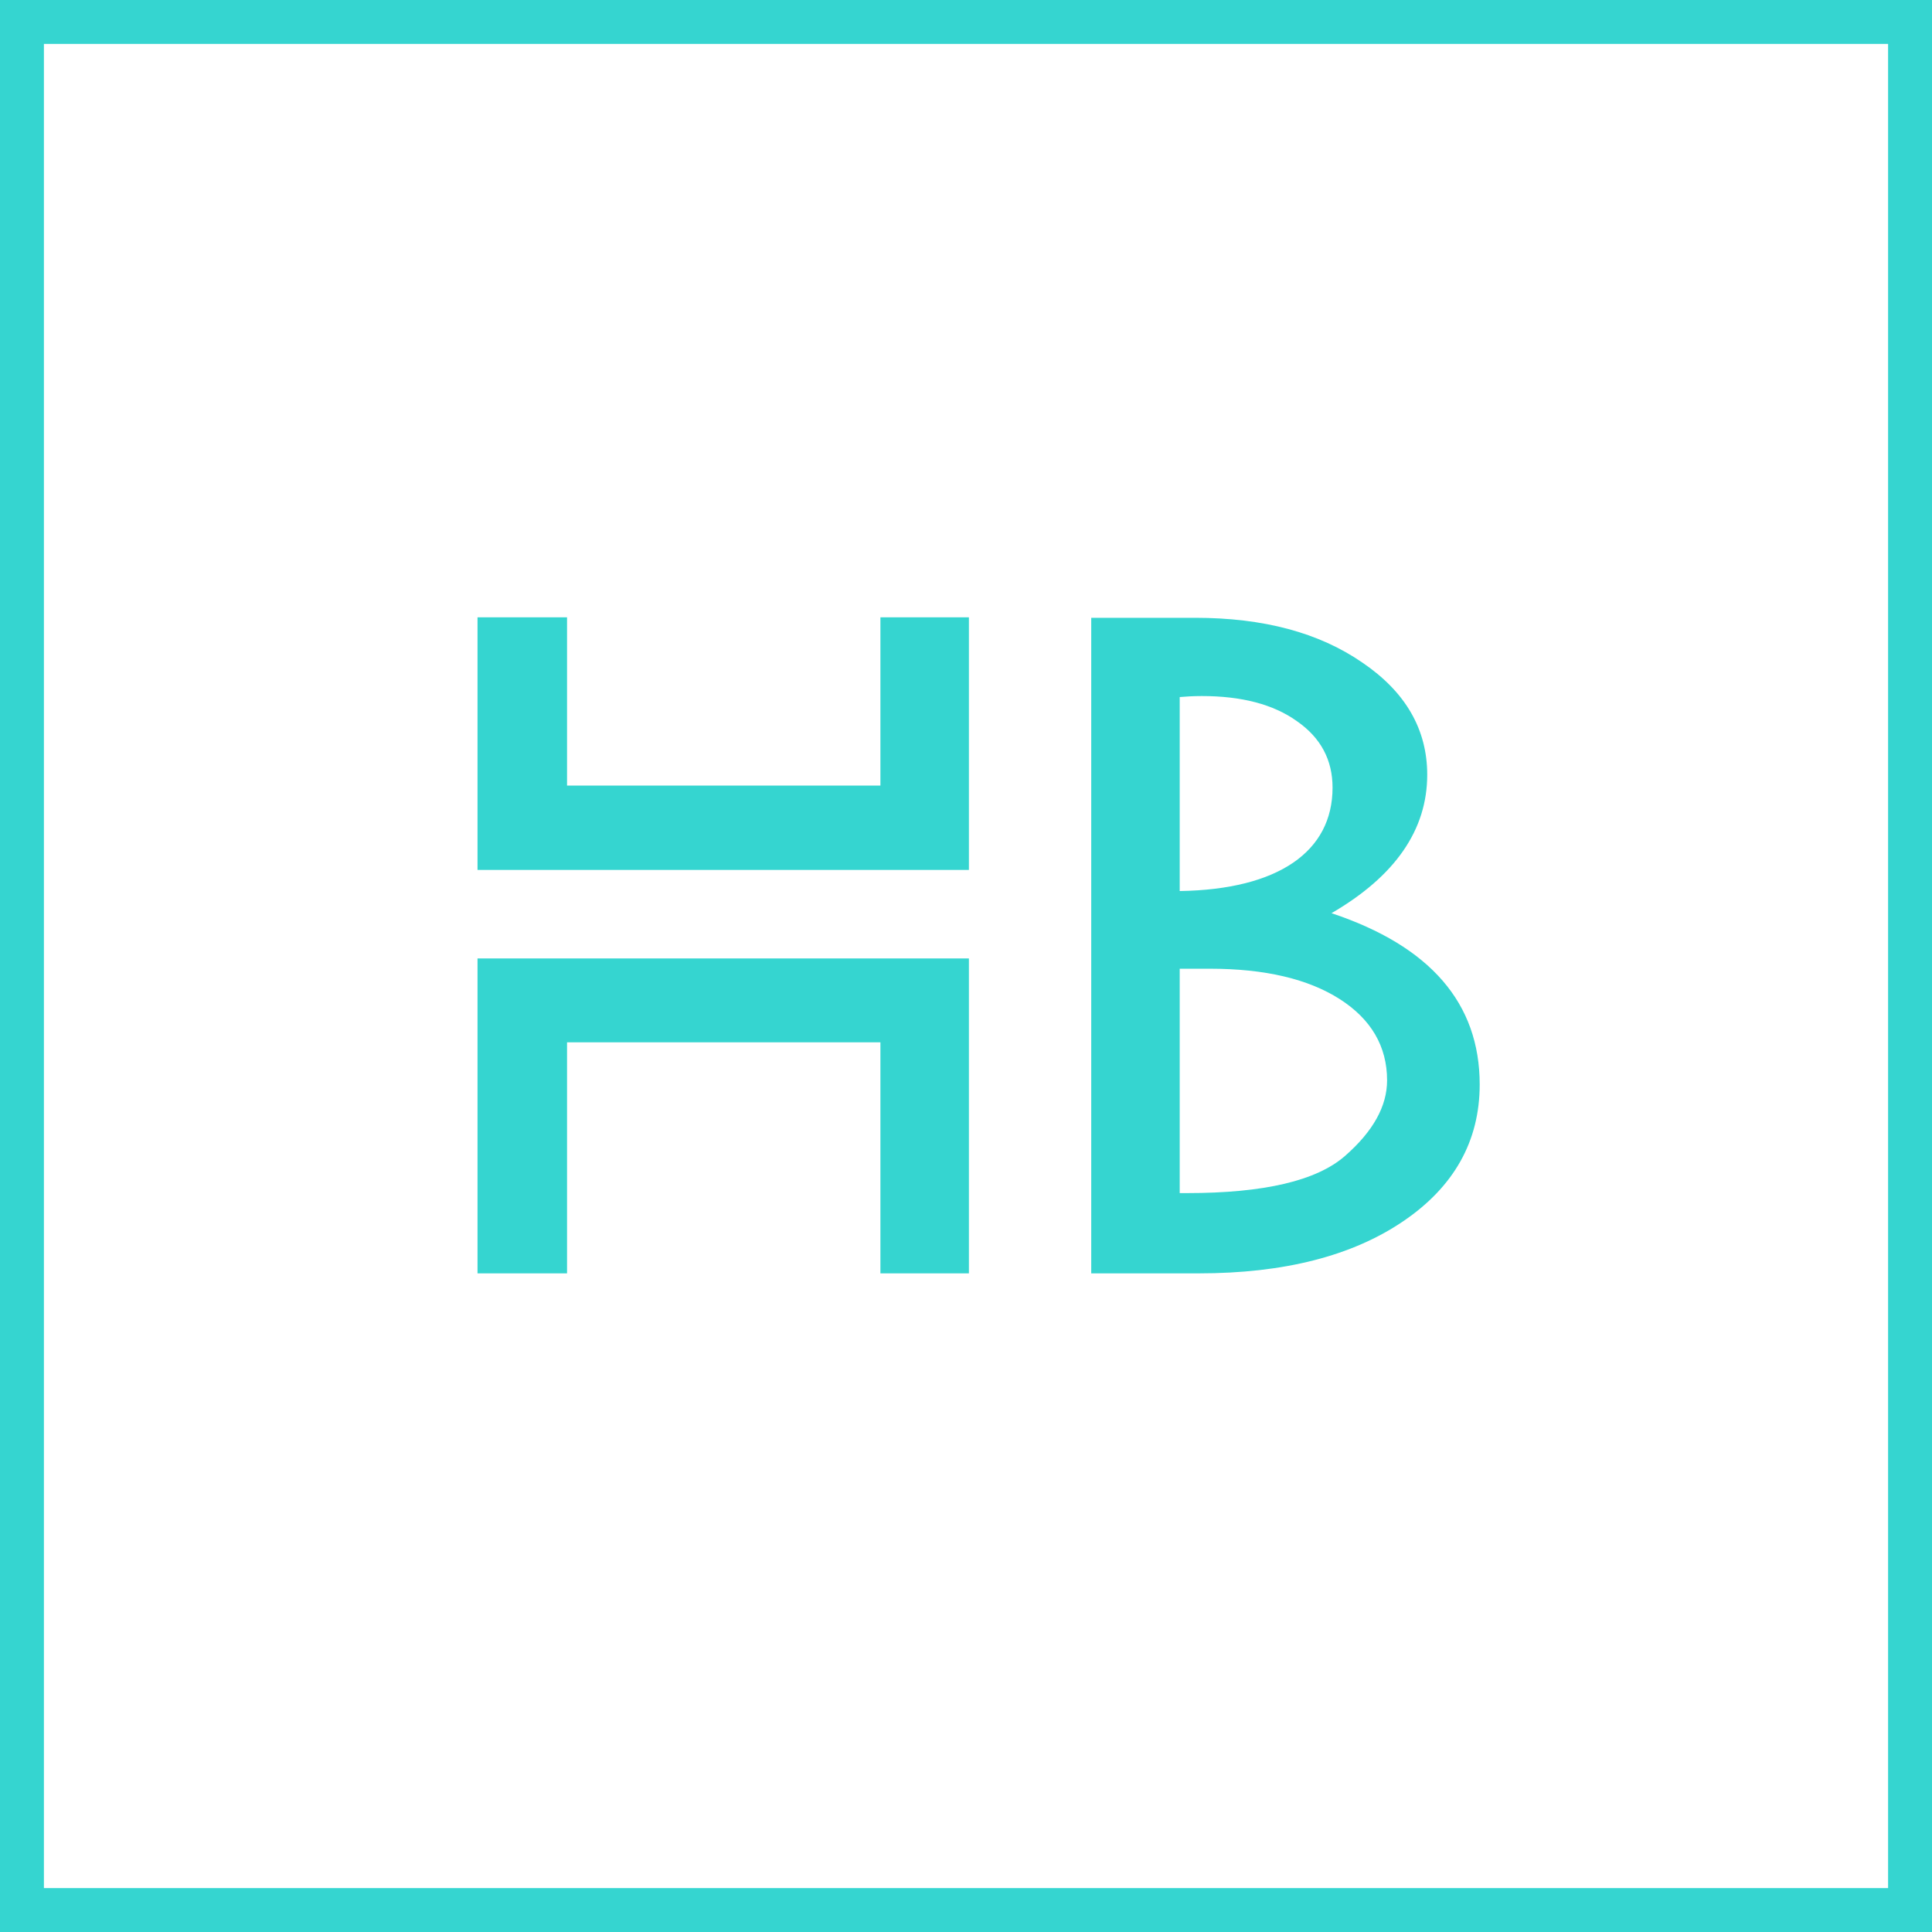 <svg width="44" height="44" viewBox="0 0 44 44" fill="none" xmlns="http://www.w3.org/2000/svg">
<path d="M12.914 21.828H20.051H22.066V29H20.051V23.738H12.914V29H10.875V21.828H12.914ZM20.051 19.812H12.914H10.875V14.059H12.914V17.891H20.051V14.059H22.066V19.812H20.051Z" fill="#35D5D0"/>
<path d="M24.852 29V14.07H27.219C28.777 14.07 30.043 14.41 31.027 15.09C32.012 15.758 32.504 16.613 32.504 17.645C32.504 18.898 31.777 19.953 30.324 20.797C32.574 21.547 33.699 22.848 33.699 24.699C33.699 25.988 33.113 27.031 31.953 27.816C30.793 28.602 29.246 29 27.301 29H24.852ZM26.867 15.875V20.293C29.117 20.258 30.348 19.391 30.348 17.938C30.348 17.305 30.078 16.801 29.539 16.426C29 16.039 28.273 15.852 27.371 15.852C27.172 15.852 27.008 15.863 26.867 15.875ZM27.559 22.062H26.867V27.172H27.031C28.789 27.172 29.984 26.891 30.629 26.328C31.273 25.766 31.59 25.191 31.59 24.605C31.59 23.832 31.227 23.211 30.512 22.754C29.797 22.297 28.812 22.062 27.559 22.062Z" fill="#35D5D0"/>
<rect x="0.5" y="0.5" width="43" height="43" stroke="#35D5D0"/>
</svg>
